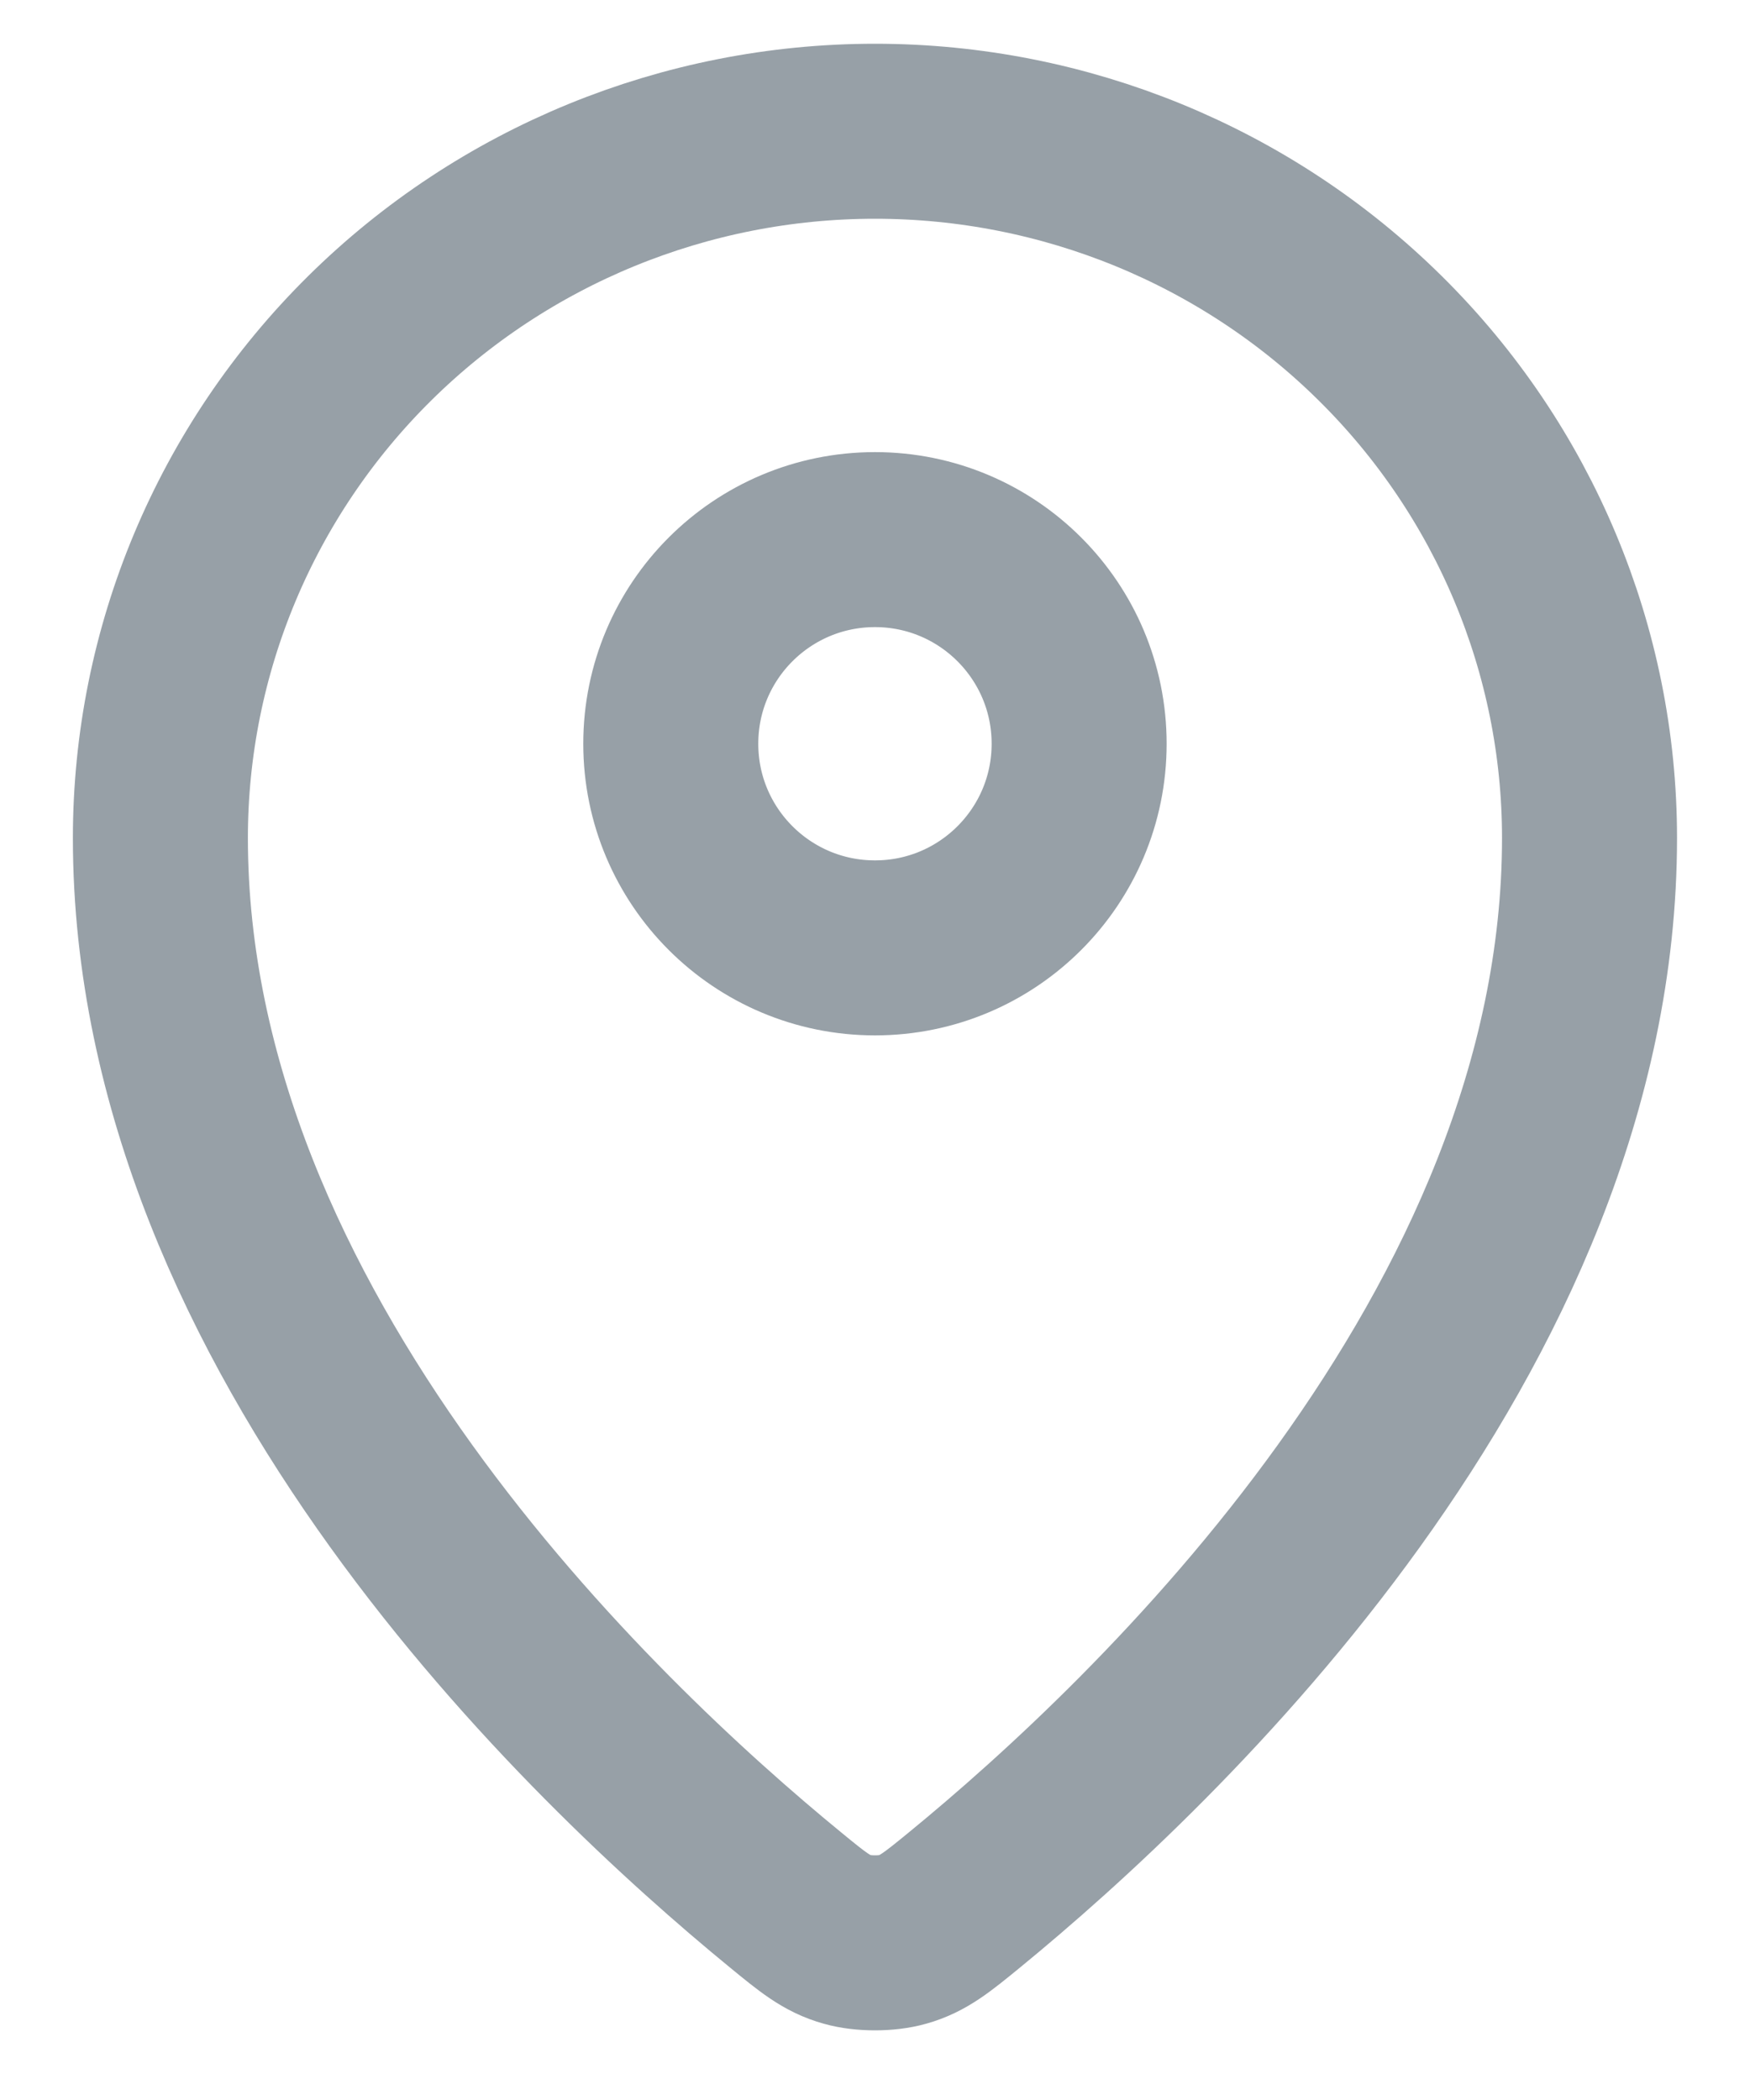 <svg width="20" height="24" viewBox="0 0 20 24" fill="none" xmlns="http://www.w3.org/2000/svg">
<path d="M1.833 9.577C1.833 15.237 6.785 19.918 8.977 21.713C9.29 21.97 9.449 22.1 9.683 22.165C9.865 22.217 10.134 22.217 10.316 22.165C10.55 22.099 10.708 21.971 11.023 21.713C13.215 19.918 18.166 15.238 18.166 9.577C18.166 7.435 17.306 5.38 15.774 3.866C14.243 2.351 12.166 1.5 10 1.5C7.834 1.5 5.757 2.351 4.225 3.866C2.693 5.381 1.833 7.435 1.833 9.577Z" stroke="#97A0A7" stroke-width="2" stroke-linecap="round" stroke-linejoin="round"/>
<path d="M7.666 8.5C7.666 9.789 8.711 10.833 10 10.833C11.288 10.833 12.333 9.789 12.333 8.5C12.333 7.211 11.288 6.167 10 6.167C8.711 6.167 7.666 7.211 7.666 8.5Z" stroke="#97A0A7" stroke-width="2" stroke-linecap="round" stroke-linejoin="round"/>
</svg>
